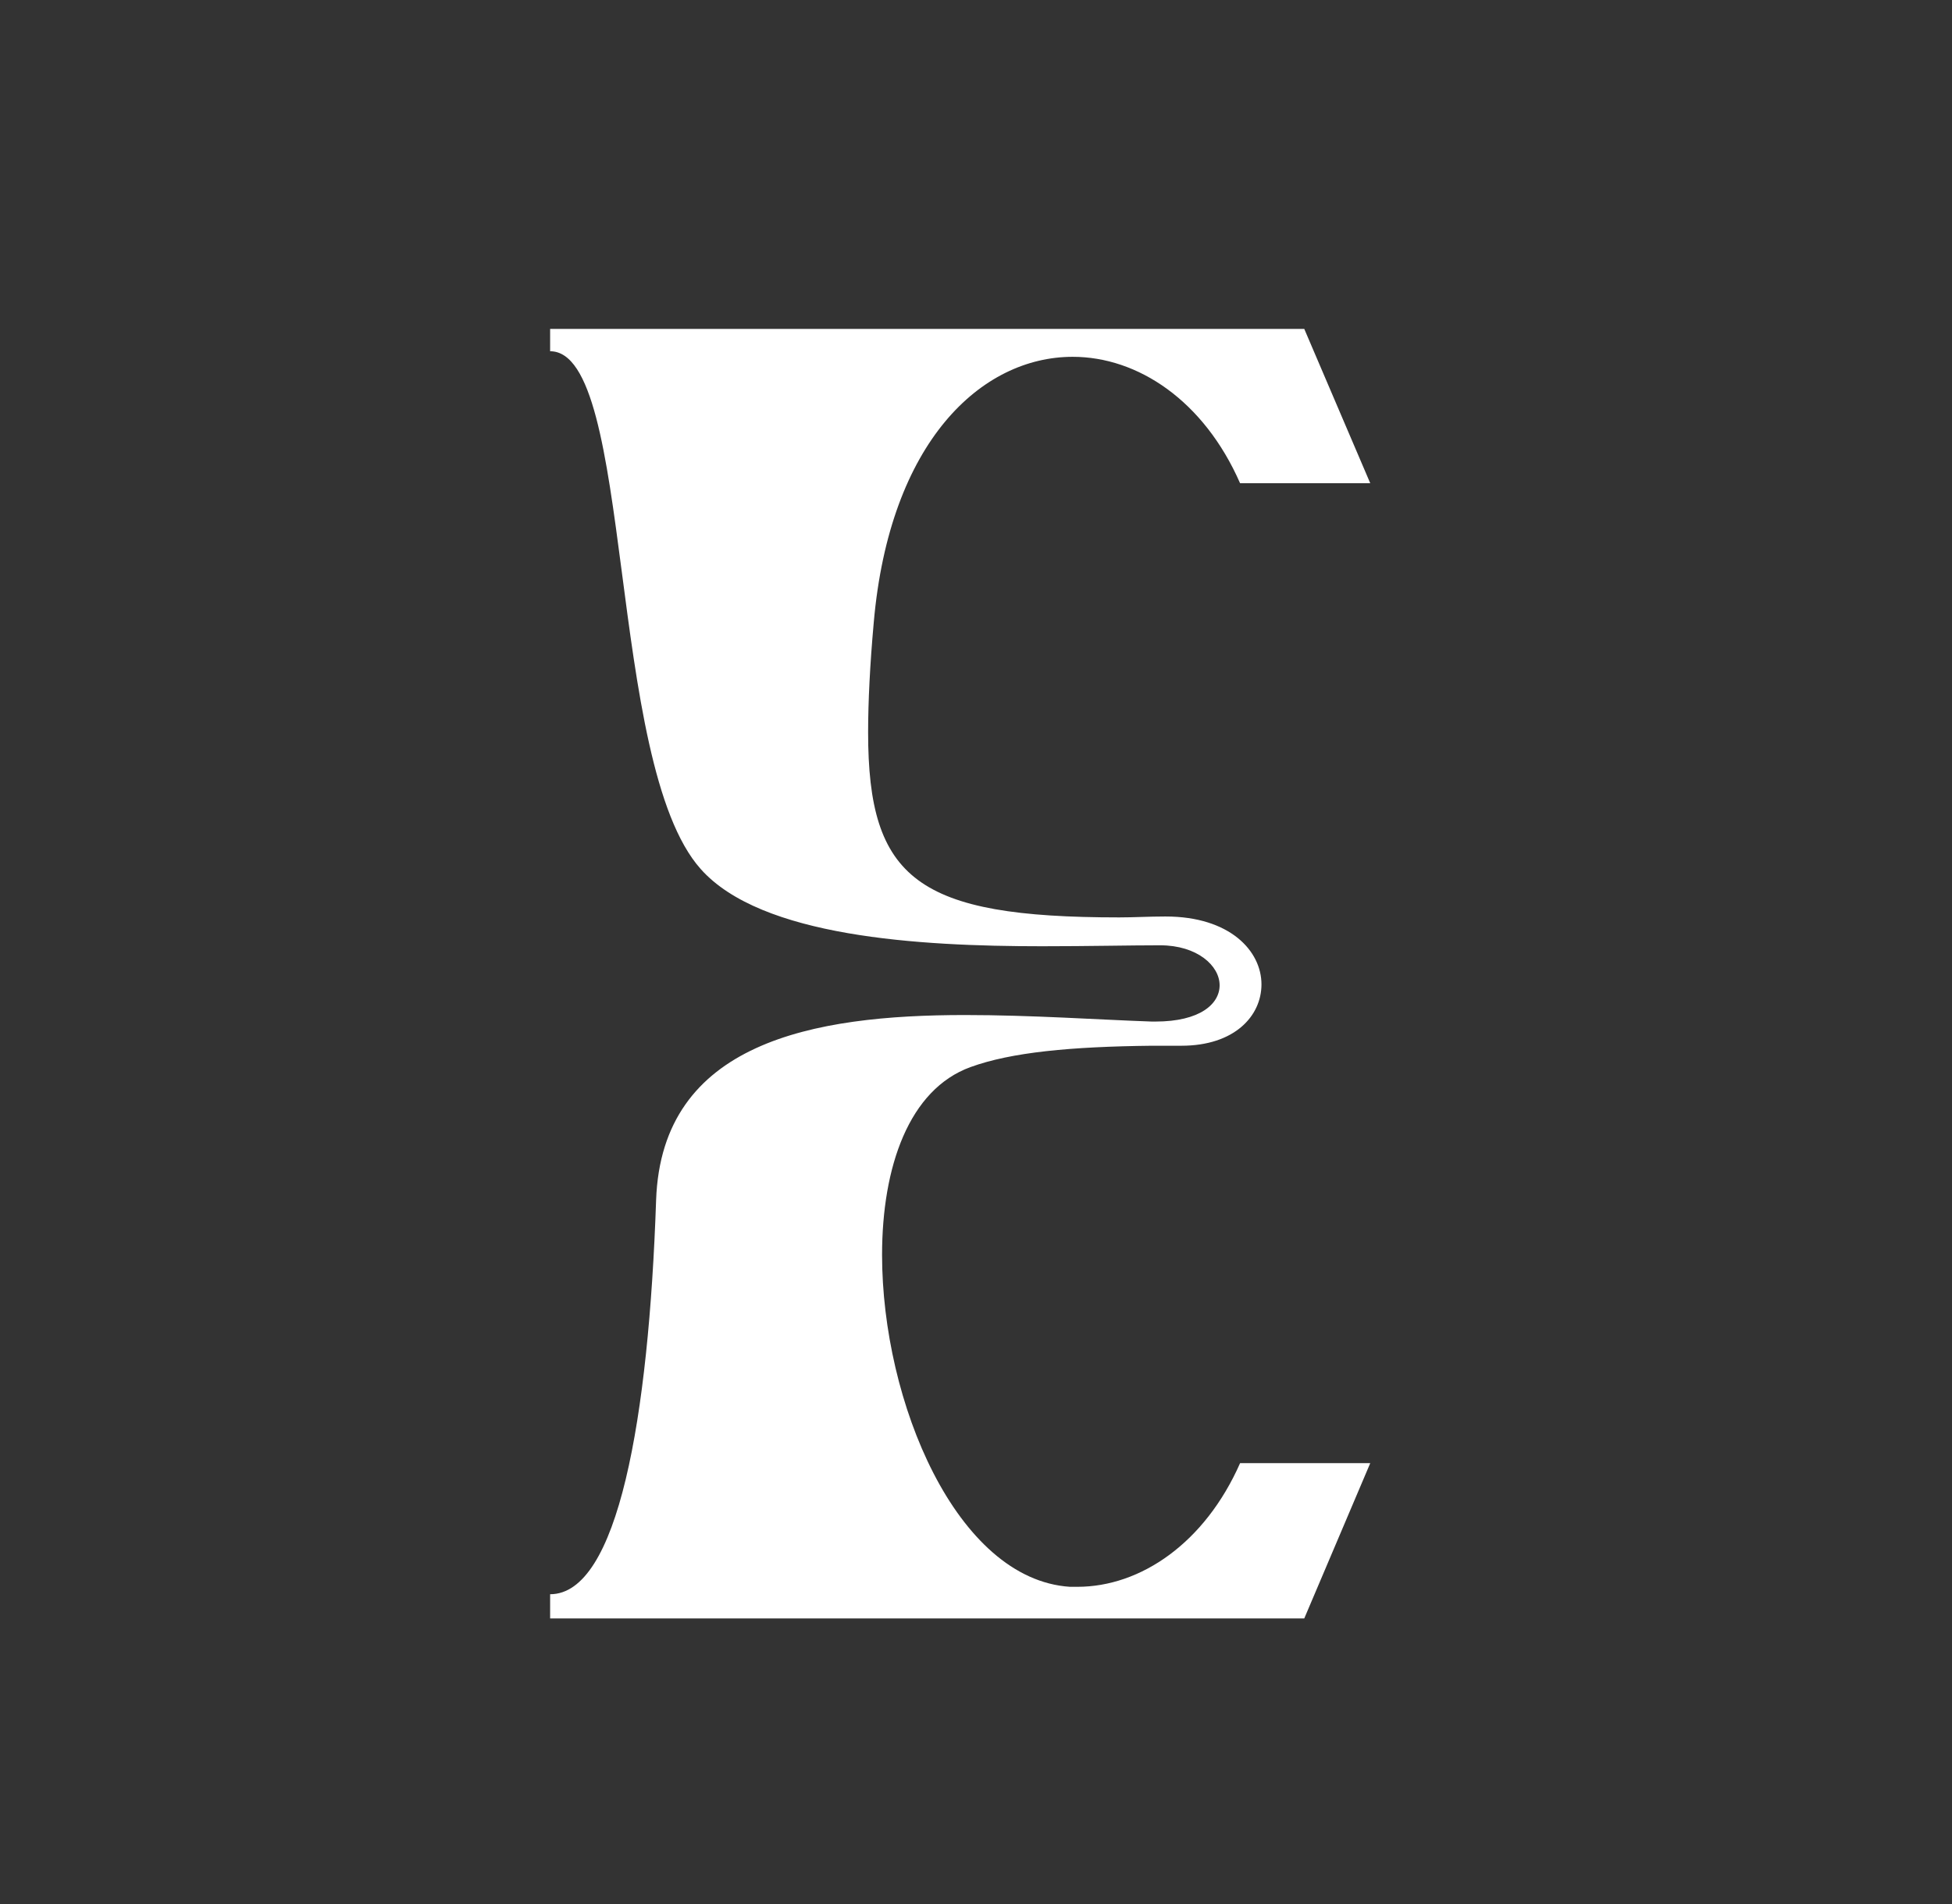 <svg width="41" height="40" viewBox="0 0 41 40" fill="none" xmlns="http://www.w3.org/2000/svg">
<rect x="0" y="0" width="41" height="40" fill="#333333" stroke="none"/>
<g clip-path="url(#clip0_361_12)">
<path d="M11.555 6.91H27.395L28.781 10.152H26.047C25.285 8.414 23.898 7.496 22.531 7.496C20.617 7.496 18.684 9.273 18.352 13.082C18.273 13.961 18.234 14.742 18.234 15.387C18.234 18.473 19.27 19.273 23.508 19.273C23.82 19.273 24.133 19.254 24.465 19.254H24.484C25.832 19.254 26.496 19.977 26.496 20.68C26.496 21.344 25.93 21.969 24.816 21.969H24.191C22.492 21.988 21.242 22.105 20.383 22.418C19.094 22.887 18.527 24.508 18.527 26.363C18.527 29.449 20.09 33.18 22.473 33.336H22.629C23.957 33.336 25.305 32.418 26.047 30.738H28.781L27.395 34H11.555V33.492C12.98 33.492 13.625 29.801 13.781 25.211C13.898 21.891 17.082 21.324 20.266 21.324C21.672 21.324 23.059 21.422 24.191 21.461H24.27C25.207 21.461 25.617 21.09 25.617 20.699C25.617 20.289 25.148 19.859 24.367 19.859C23.723 19.859 22.863 19.879 21.887 19.879C19.289 19.879 15.988 19.684 14.719 18.258C12.727 16.031 13.332 7.379 11.555 7.379V6.91Z" fill="white"/>
</g>
<defs>
<clipPath id="clip0_361_12">
<rect width="41" height="40" rx="20" fill="white"/>
</clipPath>
</defs>
</svg>
